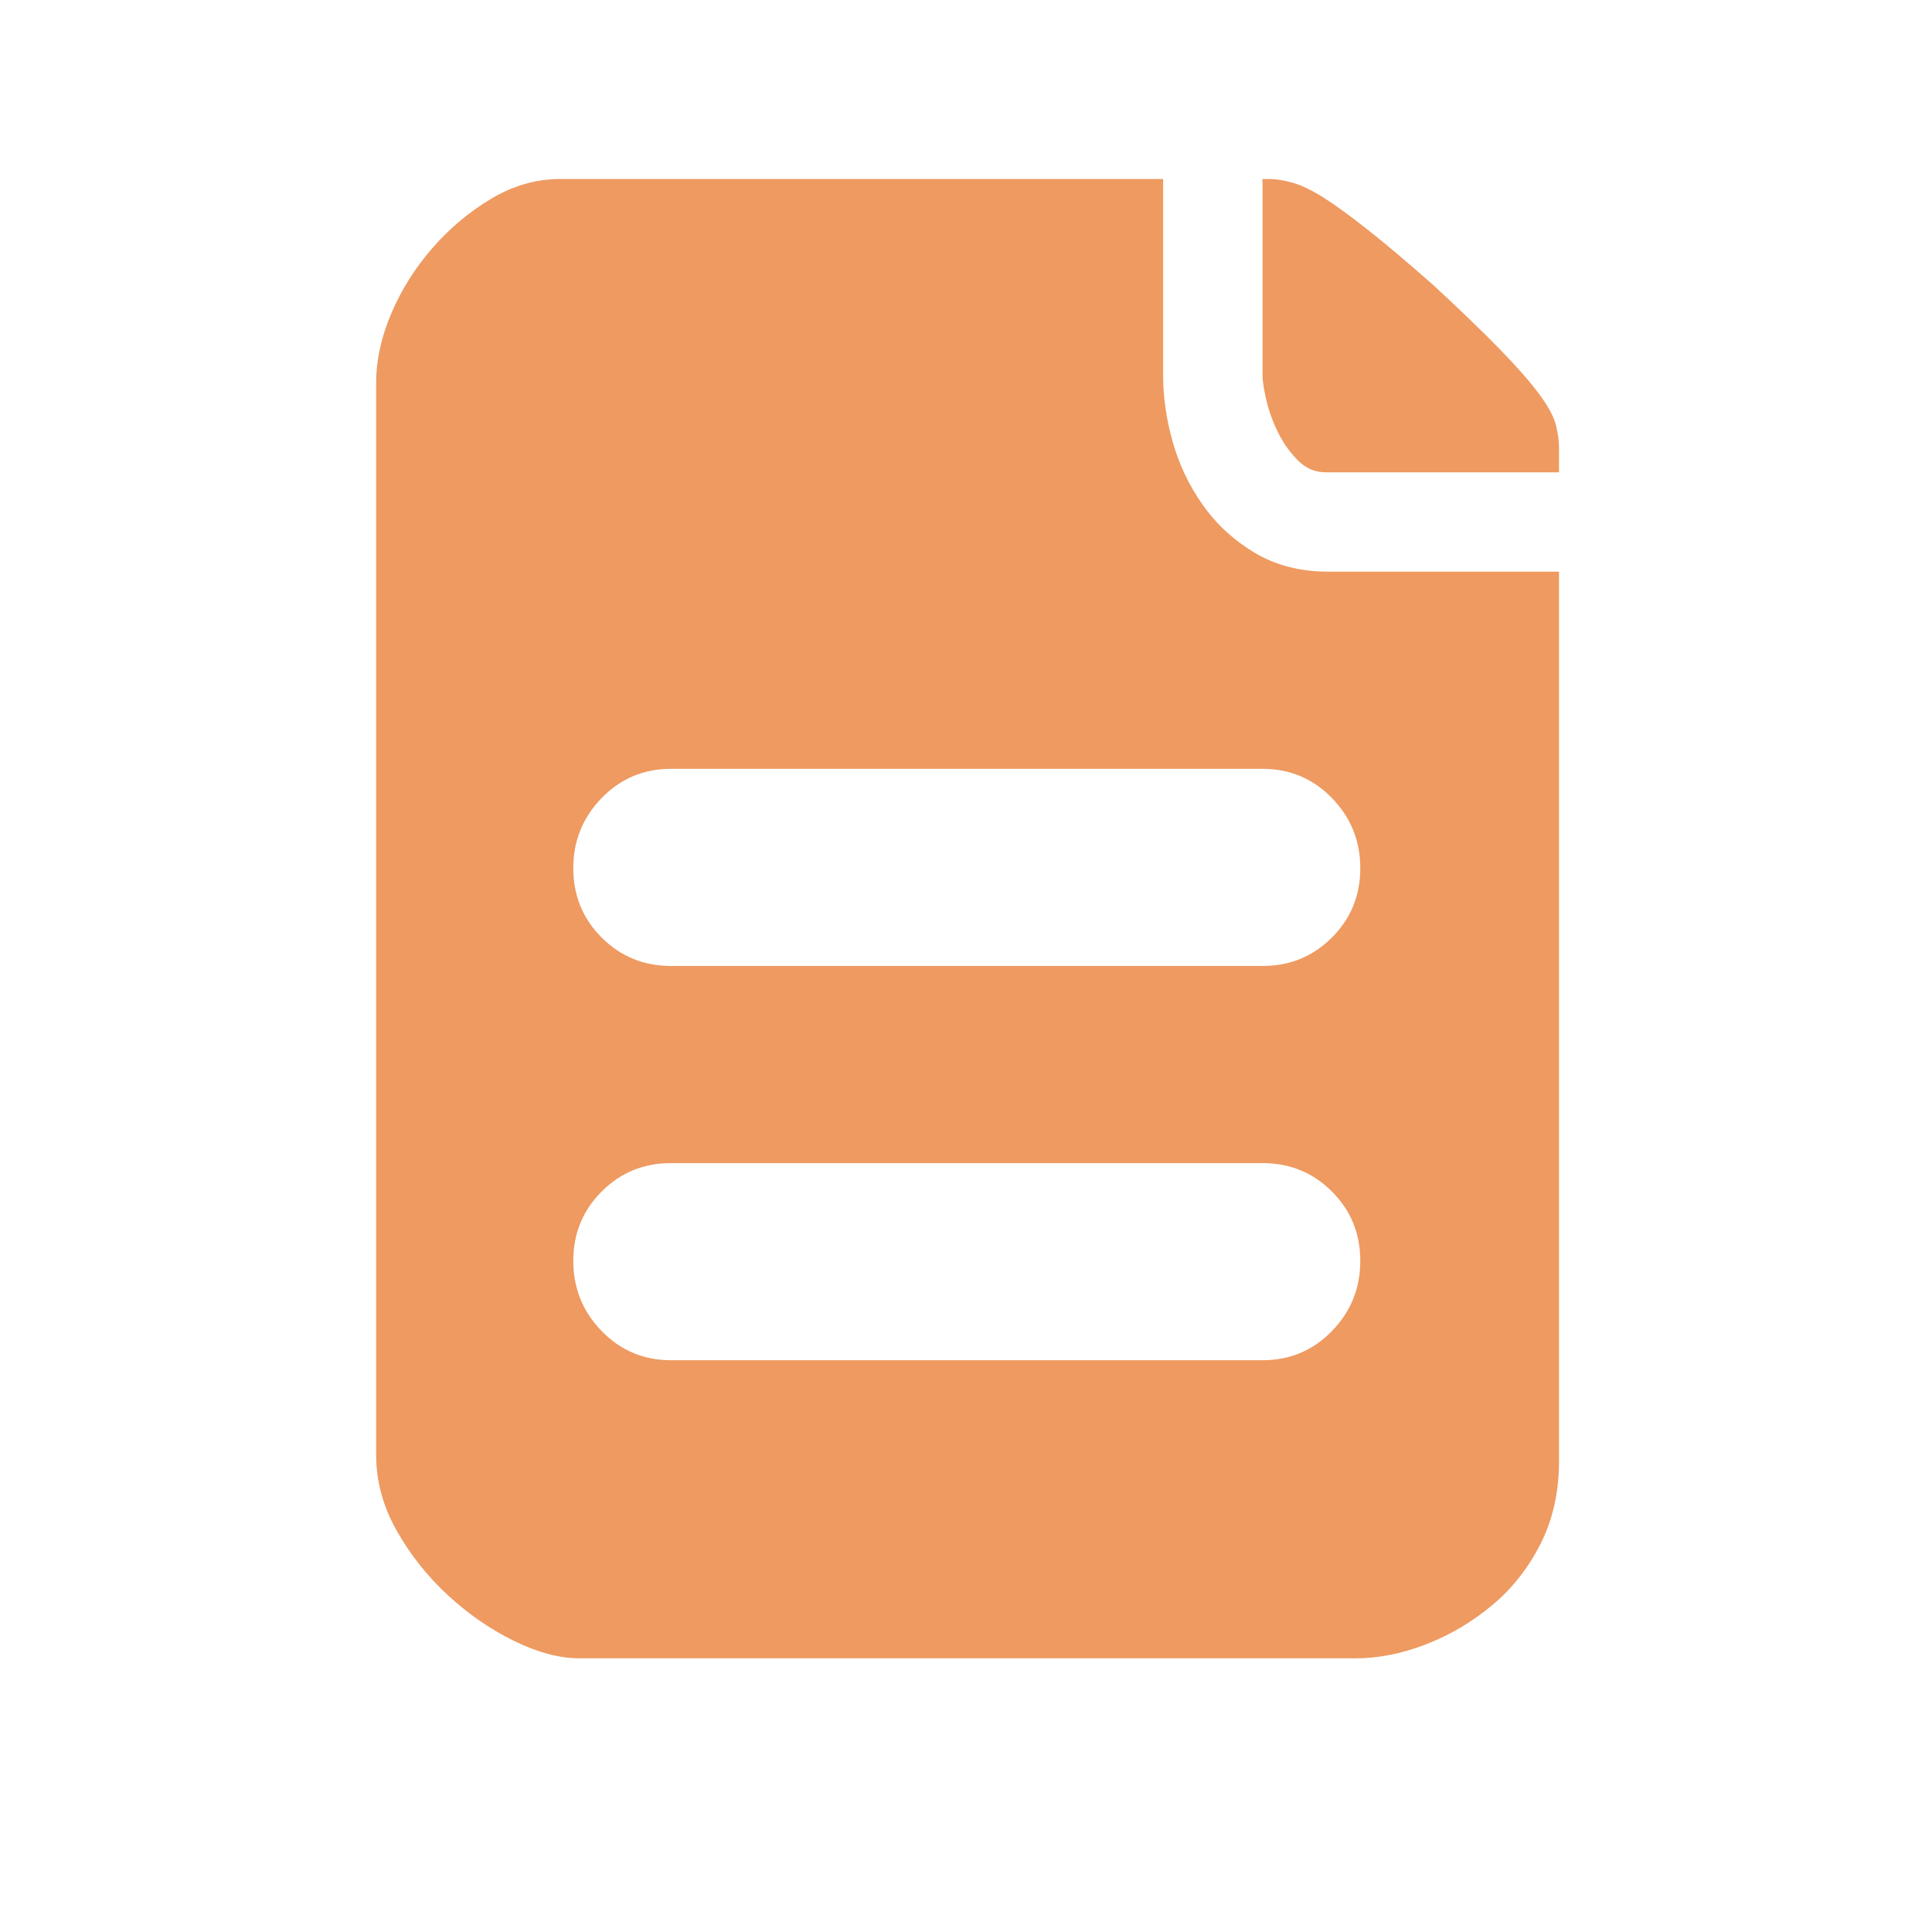 <svg xmlns="http://www.w3.org/2000/svg" xmlns:xlink="http://www.w3.org/1999/xlink" fill="none" version="1.1" width="98" height="98" viewBox="0 0 98 98"><defs><clipPath id="master_svg0_27_1367"><rect x="0" y="0" width="98" height="98" rx="0"/></clipPath><clipPath id="master_svg1_27_1200"><rect x="9" y="9" width="80" height="80" rx="0"/></clipPath></defs><g clip-path="url(#master_svg0_27_1367)"><g clip-path="url(#master_svg1_27_1200)"><g><path d="M72.68,14.438Q74.84,16.438,76.12,17.758Q77.4,19.078,78.08,19.998Q78.76,20.918,78.92,21.558Q79.08,22.198,79.08,22.678L79.08,23.958L67.24,23.958Q66.44,23.958,65.84,23.358Q65.24,22.758,64.84,21.958Q64.44,21.158,64.24,20.318Q64.04,19.478,64.04,18.998L64.04,9.078L64.28,9.078Q64.92,9.078,65.6,9.278Q66.28,9.478,67.16,10.038Q68.04,10.598,69.36,11.638Q70.68,12.678,72.68,14.438ZM59,19.078Q59,20.678,59.48,22.398Q59.96,24.118,61,25.598Q62.04,27.078,63.64,28.038Q65.24,28.998,67.4,28.998L79.08,28.998L79.08,74.118Q79.08,76.438,78.16,78.278Q77.24,80.118,75.72,81.398Q74.2,82.678,72.36,83.398Q70.52,84.118,68.76,84.118L29.4,84.118Q27.88,84.118,26.08,83.238Q24.28,82.358,22.72,80.918Q21.16,79.478,20.12,77.638Q19.08,75.798,19.08,73.798L19.08,19.398Q19.08,17.718,19.84,15.918Q20.6,14.118,21.92,12.598Q23.24,11.078,24.92,10.078Q26.6,9.078,28.44,9.078L59,9.078L59,19.078ZM64.04,68.998Q66.12,68.998,67.56,67.518Q69,66.038,69,63.958Q69,61.878,67.56,60.438Q66.12,58.998,64.04,58.998L34.04,58.998Q31.96,58.998,30.52,60.438Q29.08,61.878,29.08,63.958Q29.08,66.038,30.52,67.518Q31.96,68.998,34.04,68.998L64.04,68.998ZM69,44.038Q69,41.958,67.56,40.478Q66.12,38.998,64.04,38.998L34.04,38.998Q31.96,38.998,30.52,40.478Q29.08,41.958,29.08,44.038Q29.08,46.118,30.52,47.558Q31.96,48.998,34.04,48.998L64.04,48.998Q66.12,48.998,67.56,47.558Q69,46.118,69,44.038Z" fill="#EE9A61" fill-opacity="1" style="mix-blend-mode:passthrough"/></g></g></g></svg>